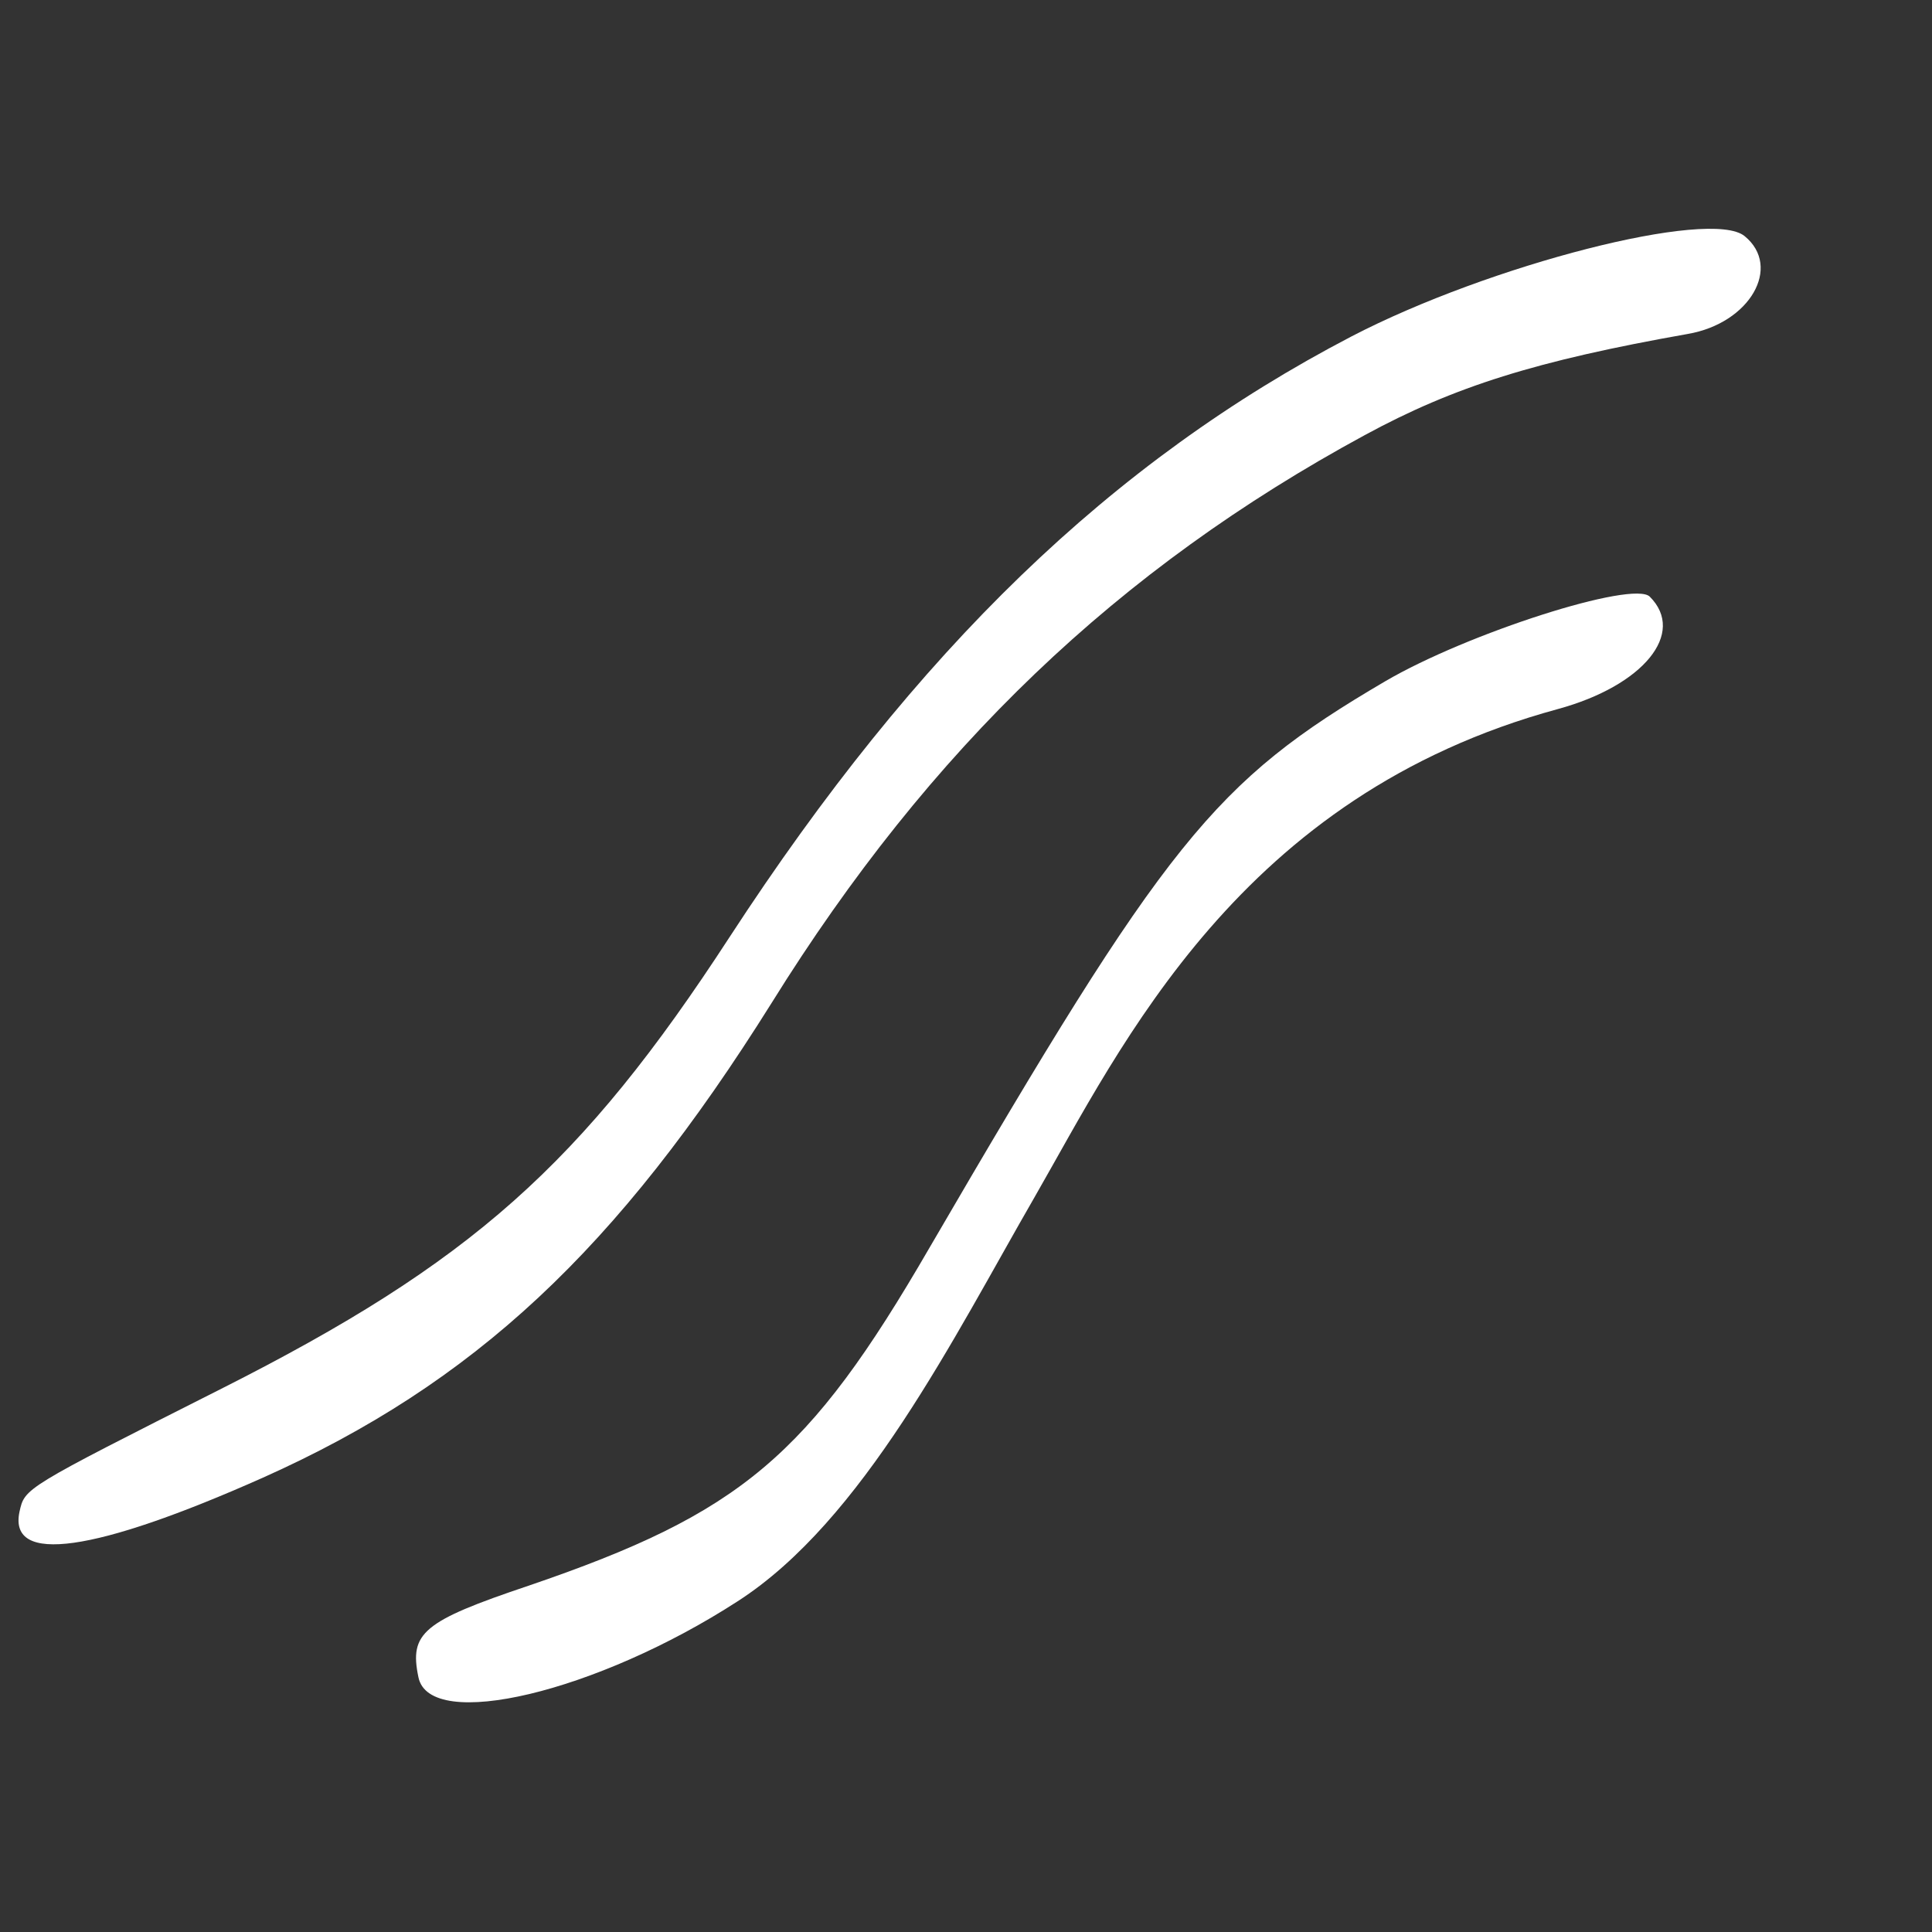 <svg width="274" height="274" viewBox="0 0 274 274" fill="none" xmlns="http://www.w3.org/2000/svg">
<rect x="0" y="0" width="274" height="274" fill="#333333" stroke="none"/>
<path d="M74.936 224.896C105.088 214.615 114.679 206.542 131.791 177.011C165.462 119.19 172.085 110.91 196.442 96.627C208.103 89.796 231.631 82.275 233.977 84.621C239.152 89.796 233.081 97.248 220.937 100.56C175.812 112.842 159.183 148.1 146.694 169.835C135.24 189.706 122.407 215.65 104.605 227.103C84.664 240.006 60.929 245.664 59.342 237.867C58.031 231.588 59.963 229.933 74.936 224.896Z" fill="white"/>
<path d="M239.36 47.362C217.901 51.157 206.241 54.814 193.545 61.714C158.563 80.688 131.929 106.08 109.435 142.235C87.493 177.286 67.208 196.192 37.262 209.578C13.389 220.203 1.176 221.928 2.763 214.408C3.522 211.027 3.247 211.165 31.398 196.951C66.794 179.08 82.457 165.212 103.501 132.851C130.066 92.073 157.665 65.44 191.682 47.707C211.208 37.564 242.603 29.491 247.433 33.493C252.745 37.84 248.192 45.844 239.36 47.362Z" fill="white"/>
</svg>